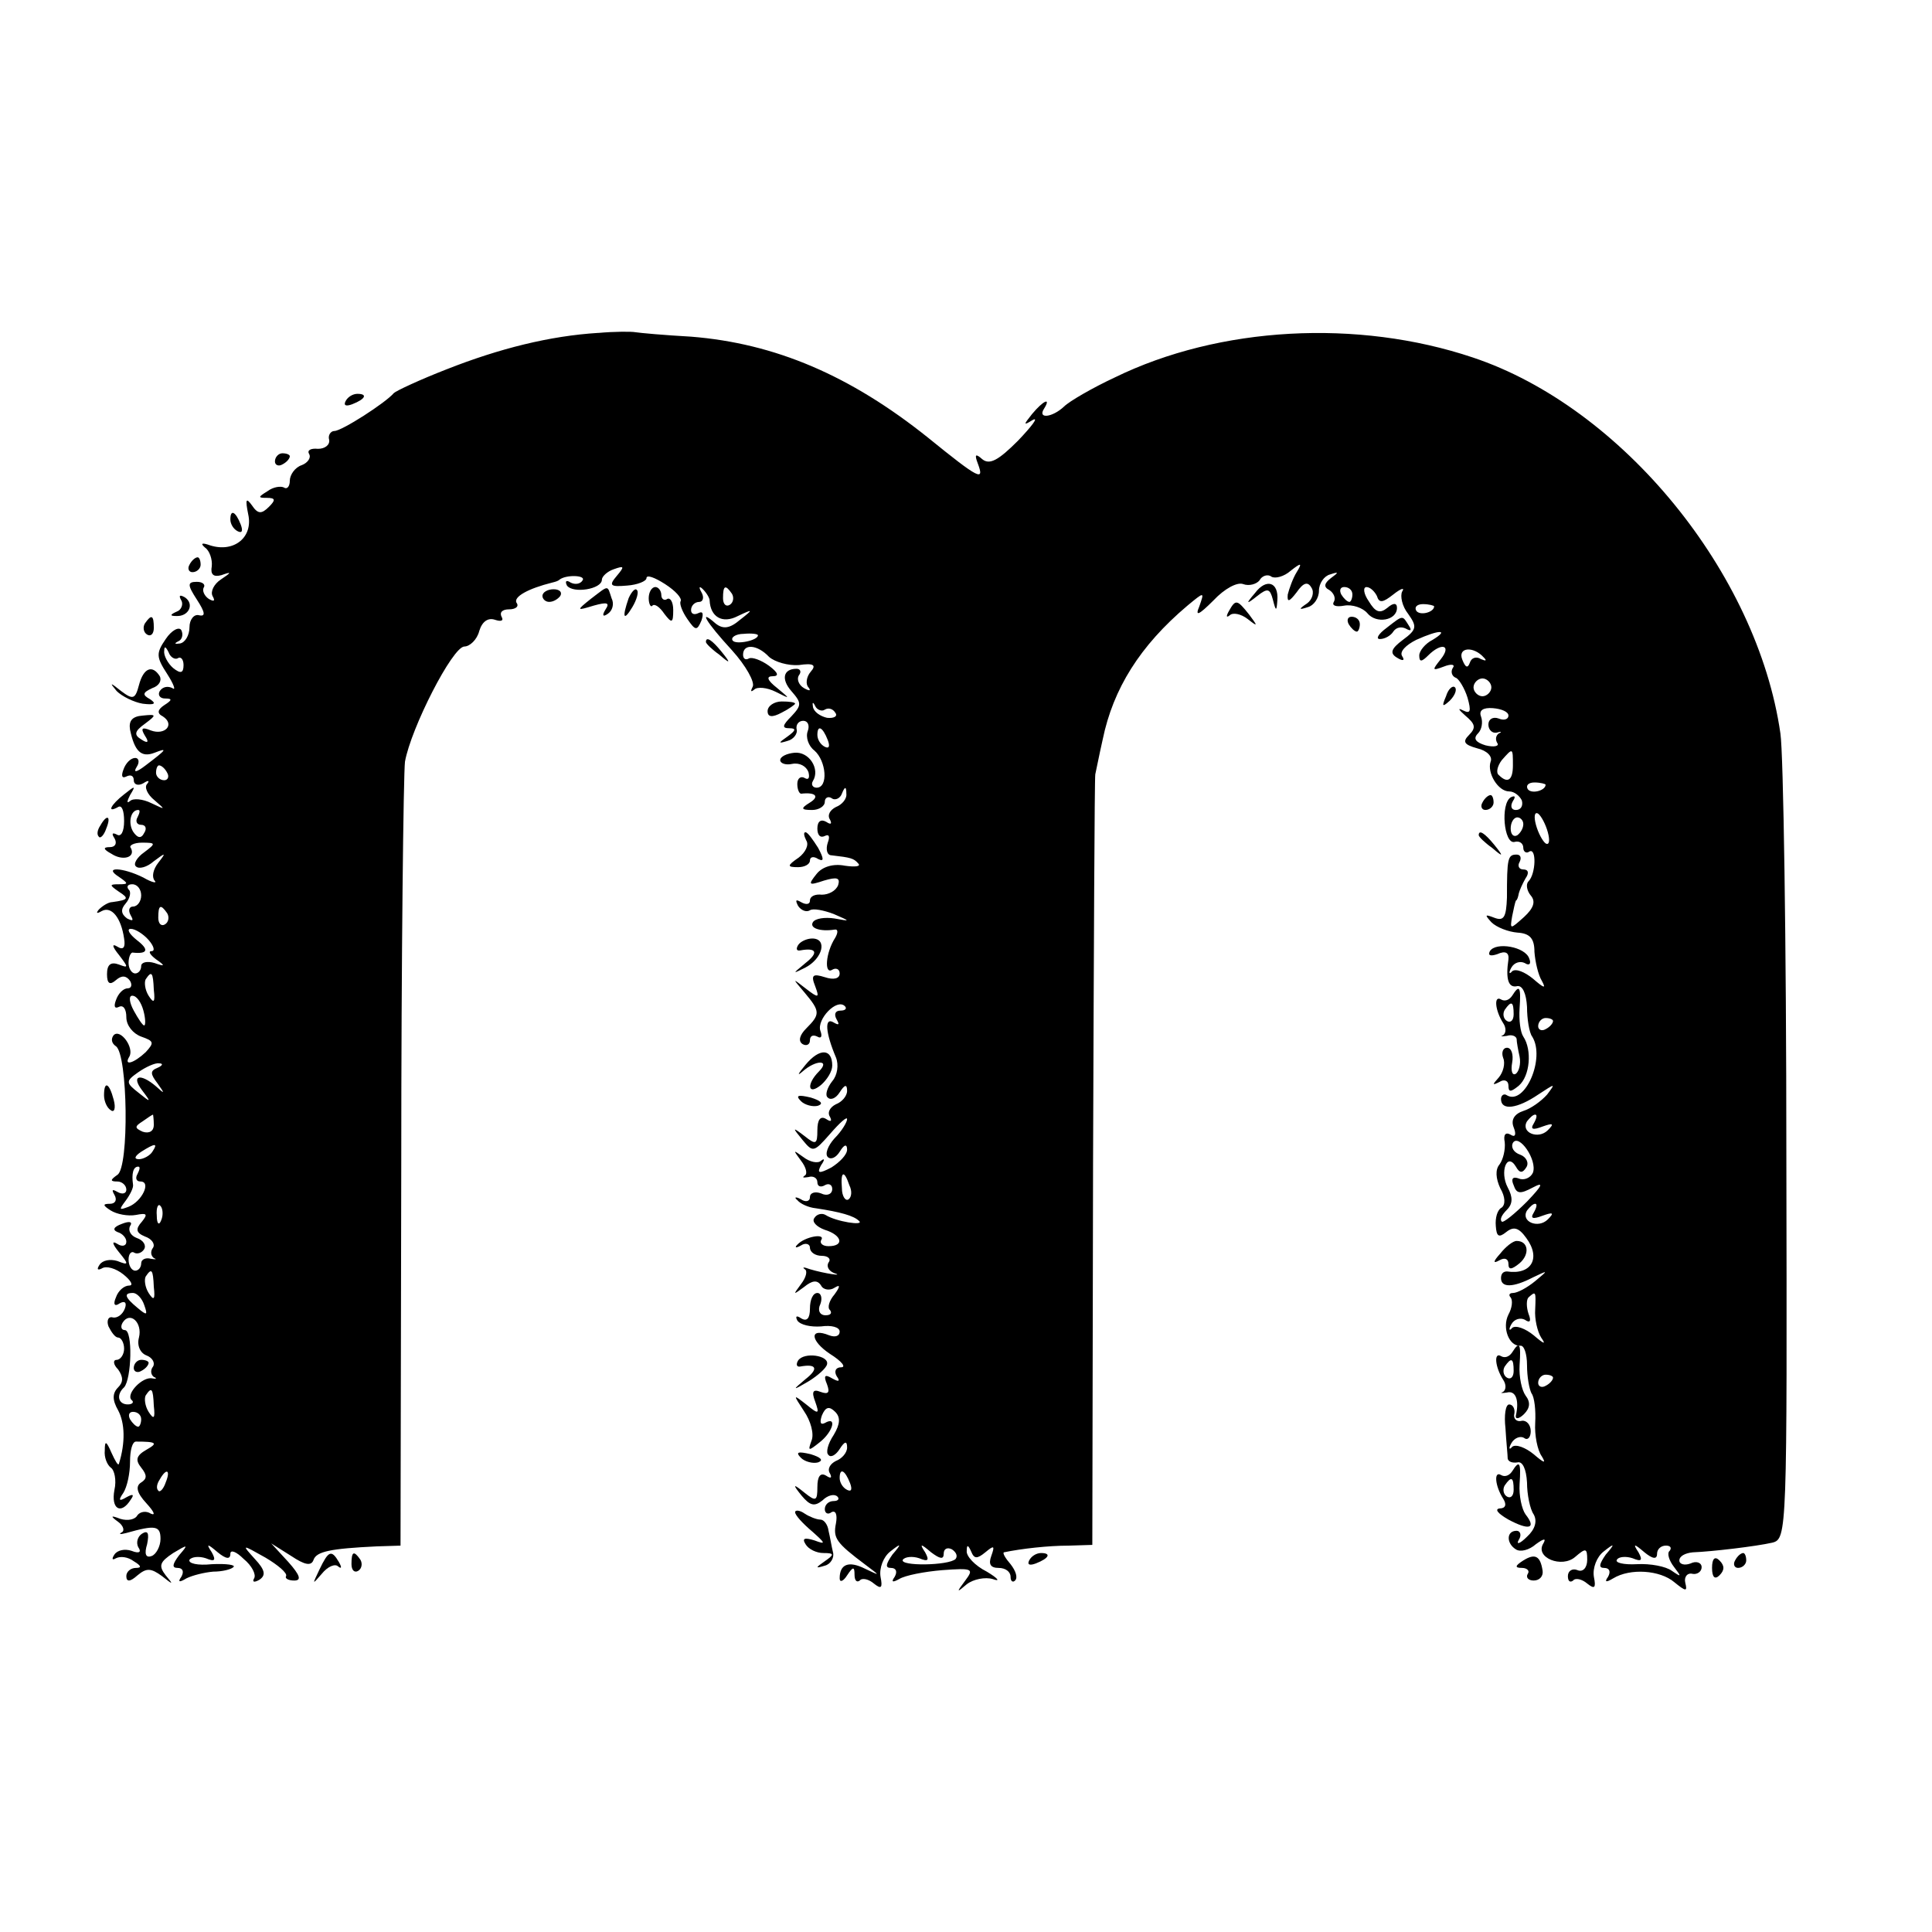 <?xml version="1.0" standalone="no"?>
<!DOCTYPE svg PUBLIC "-//W3C//DTD SVG 20010904//EN"
 "http://www.w3.org/TR/2001/REC-SVG-20010904/DTD/svg10.dtd">
<svg version="1.0" xmlns="http://www.w3.org/2000/svg"
 width="260pt" height="260pt" viewBox="0 0 260 260"
 preserveAspectRatio="xMidYMid meet">
<g transform="translate(0,260) scale(0.1,-0.1)"
fill="#000000" stroke="none">
<path d="M805 2152 c-65 -4 -133 -21 -204 -49 -36 -14 -68 -29 -71 -32 -11
-13 -70 -51 -80 -51 -5 0 -9 -6 -7 -12 1 -7 -6 -12 -15 -12 -10 1 -15 -2 -12
-7 3 -5 -2 -12 -10 -15 -9 -3 -16 -13 -16 -21 0 -8 -4 -12 -8 -9 -4 2 -14 1
-22 -5 -13 -8 -13 -9 -1 -9 12 0 12 -3 3 -12 -10 -10 -15 -10 -23 2 -8 11 -9
8 -5 -12 7 -31 -19 -52 -51 -42 -11 4 -14 3 -7 -3 6 -4 10 -16 9 -25 -2 -11 2
-15 13 -12 14 5 14 4 -1 -6 -9 -6 -14 -16 -11 -22 4 -7 2 -8 -5 -4 -6 4 -9 11
-7 15 3 4 -1 8 -9 8 -13 0 -13 -4 0 -24 11 -17 12 -23 3 -21 -7 2 -13 -6 -13
-16 0 -11 -6 -21 -13 -22 -7 -1 -8 0 -2 3 5 2 7 9 4 15 -3 5 -13 0 -21 -12
-13 -19 -13 -24 2 -47 9 -14 12 -23 7 -19 -6 3 -13 2 -17 -4 -3 -5 0 -10 7
-10 10 0 10 -2 -1 -9 -9 -6 -10 -11 -2 -15 17 -11 3 -26 -16 -19 -12 5 -14 3
-8 -7 6 -9 4 -11 -5 -5 -10 6 -9 11 5 21 16 12 16 13 -3 11 -14 -1 -19 -7 -17
-19 6 -29 15 -38 33 -31 18 7 17 5 -12 -17 -13 -10 -17 -10 -12 -2 4 6 3 12
-2 12 -6 0 -13 -7 -16 -16 -3 -8 -2 -12 4 -9 6 3 10 1 10 -5 0 -6 6 -8 13 -4
6 4 9 4 5 -1 -4 -4 0 -14 10 -22 15 -13 15 -13 -4 -4 -12 6 -25 7 -29 3 -5 -4
-4 0 0 8 8 13 7 13 -8 1 -18 -14 -24 -26 -8 -17 5 3 8 -5 8 -19 0 -14 -4 -22
-10 -18 -6 3 -7 1 -3 -5 4 -7 1 -12 -6 -12 -10 0 -9 -3 2 -9 15 -10 33 -5 26
8 -3 3 4 7 15 7 19 0 19 -1 3 -13 -10 -7 -15 -16 -11 -19 4 -4 15 -1 24 7 16
12 17 12 6 -2 -7 -9 -9 -19 -5 -24 4 -4 -3 -3 -15 4 -28 14 -55 15 -33 1 13
-9 13 -10 0 -10 -13 0 -13 -1 0 -10 14 -9 13 -11 -9 -14 -5 0 -13 -5 -18 -10
-4 -5 -3 -6 4 -2 13 7 26 -9 30 -37 2 -12 -1 -16 -9 -11 -8 5 -7 0 2 -11 13
-17 13 -18 0 -13 -11 4 -16 0 -16 -13 0 -13 4 -15 12 -8 8 7 14 6 19 -1 3 -5
2 -10 -3 -10 -6 0 -13 -7 -16 -16 -3 -8 -2 -12 4 -9 6 3 10 -3 10 -14 0 -11 9
-22 20 -26 17 -6 18 -8 6 -21 -16 -15 -30 -19 -22 -6 7 12 -12 38 -21 29 -4
-5 -3 -11 3 -15 16 -11 18 -163 2 -173 -10 -7 -10 -9 0 -9 6 0 12 -5 12 -11 0
-5 -5 -7 -12 -3 -7 4 -8 3 -4 -4 4 -7 1 -12 -6 -12 -10 0 -10 -2 1 -9 8 -5 23
-8 34 -6 15 3 16 1 8 -9 -9 -10 -8 -15 4 -20 9 -3 14 -10 11 -15 -4 -5 -3 -11
1 -14 5 -2 2 -2 -4 -1 -7 2 -13 -1 -13 -6 0 -6 -4 -10 -8 -10 -5 0 -9 7 -9 15
0 8 4 12 8 9 4 -2 10 0 13 5 3 5 -1 12 -10 15 -8 3 -12 10 -9 16 4 6 -1 7 -11
3 -11 -4 -13 -8 -6 -11 7 -2 12 -8 12 -13 0 -6 -6 -7 -12 -3 -8 5 -7 0 2 -11
14 -17 13 -18 -2 -12 -10 3 -20 1 -24 -5 -4 -6 -3 -8 3 -5 6 4 19 0 29 -8 10
-8 14 -15 8 -15 -7 0 -15 -7 -18 -16 -4 -9 -2 -13 5 -8 7 4 10 1 7 -7 -3 -8
-10 -13 -16 -12 -6 2 -9 -4 -6 -12 4 -8 9 -15 13 -15 4 0 8 -7 8 -15 0 -8 -5
-15 -10 -15 -5 0 -5 -6 2 -13 7 -10 7 -17 0 -24 -8 -8 -8 -17 0 -31 9 -17 10
-43 1 -72 -1 -3 -5 4 -10 15 -7 16 -9 17 -9 3 -1 -9 3 -19 8 -23 5 -3 8 -17 5
-30 -5 -26 9 -34 22 -13 5 7 3 8 -6 3 -10 -6 -11 -4 -4 6 5 8 9 26 9 42 0 15
3 27 8 27 28 0 30 -2 14 -11 -14 -8 -15 -14 -7 -24 8 -10 8 -15 0 -20 -8 -5
-6 -14 7 -28 10 -11 13 -17 6 -14 -6 4 -14 3 -18 -2 -3 -6 -13 -8 -23 -5 -13
5 -14 4 -3 -4 7 -5 9 -12 5 -14 -5 -3 -2 -3 6 -1 39 11 46 10 46 -8 0 -10 -6
-21 -12 -23 -8 -3 -10 3 -6 16 3 15 1 19 -7 14 -6 -4 -8 -12 -5 -18 5 -7 1 -9
-9 -5 -9 3 -19 1 -23 -5 -4 -6 -3 -8 2 -5 6 3 16 2 24 -4 10 -6 11 -9 3 -9 -7
0 -13 -5 -13 -11 0 -8 5 -8 15 1 12 10 18 10 33 -1 15 -12 16 -12 5 1 -10 13
-8 18 10 30 20 12 21 12 8 -3 -9 -12 -10 -17 -2 -17 7 0 9 -5 5 -12 -5 -7 -3
-8 7 -2 8 4 24 8 36 9 12 0 24 3 27 6 4 3 -9 5 -29 4 -19 -2 -32 1 -30 6 3 4
13 5 22 2 12 -5 14 -3 8 8 -8 12 -6 12 8 0 11 -9 17 -10 17 -2 0 6 8 3 18 -7
11 -9 17 -21 14 -26 -3 -5 0 -6 7 -2 9 6 8 13 -6 28 -18 20 -18 20 14 2 17
-10 30 -21 28 -25 -2 -3 3 -6 11 -6 10 0 8 7 -8 25 l-23 25 27 -17 c18 -12 27
-14 30 -5 4 11 22 15 85 18 l32 1 1 513 c0 281 3 526 5 542 8 45 64 155 80
155 7 0 17 9 20 21 4 13 12 18 21 15 9 -3 12 -1 9 4 -3 6 1 10 10 10 9 0 14 4
10 9 -4 8 16 19 48 27 4 1 8 2 10 4 9 7 36 6 31 -1 -3 -5 -10 -6 -16 -3 -6 4
-8 2 -5 -4 8 -11 47 -5 47 8 0 4 7 11 16 14 14 5 15 4 4 -9 -11 -13 -9 -15 14
-13 14 1 26 6 26 10 0 5 11 1 25 -8 14 -9 23 -19 21 -23 -2 -3 2 -14 9 -24 11
-16 13 -16 19 -2 3 9 2 13 -4 10 -6 -3 -10 -1 -10 4 0 6 5 11 11 11 5 0 7 6 3
13 -4 7 -3 9 2 4 5 -5 9 -12 9 -15 1 -22 17 -32 38 -21 21 10 21 9 3 -5 -14
-12 -23 -13 -33 -5 -24 21 -13 2 22 -36 19 -21 31 -43 28 -49 -3 -6 -3 -8 2
-4 4 4 17 3 29 -3 20 -10 20 -10 2 5 -14 11 -15 16 -6 16 9 0 7 5 -5 14 -11 8
-23 12 -27 10 -5 -3 -8 0 -8 5 0 15 19 14 35 -3 8 -7 26 -12 40 -11 20 3 24 0
16 -9 -6 -7 -7 -17 -3 -21 4 -5 1 -5 -6 -1 -7 4 -10 12 -7 17 4 5 2 9 -3 9
-18 0 -21 -14 -7 -30 14 -16 14 -19 0 -34 -12 -12 -13 -16 -3 -16 10 0 9 -3
-2 -11 -13 -9 -13 -10 0 -6 8 2 14 10 12 16 -1 6 3 11 9 11 6 0 9 -6 6 -14 -3
-8 1 -20 9 -26 16 -14 19 -50 3 -50 -5 0 -8 4 -5 9 10 16 -5 40 -25 38 -10 -1
-19 -5 -19 -10 0 -4 7 -7 16 -5 10 2 19 -3 22 -11 2 -8 0 -11 -5 -8 -5 3 -10
0 -10 -8 0 -8 3 -14 6 -13 19 2 24 -4 11 -12 -13 -8 -12 -10 3 -10 9 0 17 5
17 11 0 5 4 8 9 5 5 -4 12 0 14 6 4 10 6 10 6 0 1 -7 -6 -15 -14 -18 -8 -4
-12 -11 -8 -17 3 -6 1 -7 -5 -3 -7 4 -12 1 -12 -9 0 -9 4 -13 10 -10 6 3 7 -1
4 -9 -3 -9 -1 -17 5 -17 26 -3 30 -4 36 -11 4 -4 -4 -5 -18 -3 -15 3 -30 -1
-38 -11 -12 -15 -11 -16 10 -9 17 5 22 4 19 -6 -3 -8 -13 -13 -22 -13 -9 1
-16 -2 -16 -8 0 -5 -5 -6 -12 -2 -7 4 -8 3 -4 -5 4 -6 11 -9 16 -6 4 3 19 0
32 -5 23 -10 23 -10 1 -6 -13 2 -26 0 -29 -5 -5 -8 10 -13 29 -10 5 1 5 -4 1
-11 -13 -20 -15 -50 -4 -43 5 3 10 1 10 -5 0 -7 -8 -9 -20 -5 -16 5 -19 3 -13
-12 6 -16 5 -17 -13 -3 -18 14 -18 14 -1 -6 21 -25 21 -29 2 -48 -9 -9 -11
-17 -5 -21 5 -3 10 -1 10 5 0 6 4 8 10 5 5 -3 7 0 4 8 -5 15 22 44 33 33 3 -3
1 -6 -6 -6 -7 0 -9 -5 -5 -12 4 -7 3 -8 -4 -4 -13 8 -11 -14 3 -47 4 -10 2
-24 -5 -32 -7 -9 -10 -19 -6 -22 4 -4 11 -1 16 7 7 11 10 11 10 2 0 -7 -7 -15
-15 -18 -8 -4 -12 -11 -8 -17 3 -6 1 -7 -5 -3 -8 5 -12 -1 -12 -15 0 -19 -2
-20 -17 -8 -17 13 -17 12 -3 -5 14 -17 15 -17 37 8 13 15 23 24 23 20 0 -4 -7
-16 -17 -26 -9 -10 -13 -21 -9 -25 4 -4 11 -1 16 7 6 10 10 11 10 3 0 -7 -10
-17 -21 -24 -17 -9 -20 -8 -14 3 5 7 5 10 0 6 -4 -4 -15 -2 -24 5 -14 10 -14
10 -3 -5 7 -9 9 -18 5 -20 -4 -3 -2 -3 5 -2 6 2 12 -1 12 -7 0 -6 5 -7 10 -4
5 3 10 1 10 -5 0 -7 -7 -10 -15 -6 -8 3 -15 1 -15 -5 0 -6 -6 -7 -12 -3 -7 4
-10 3 -5 -1 4 -5 15 -10 25 -11 33 -5 51 -10 58 -17 8 -7 -31 -1 -45 8 -5 3
-12 1 -15 -4 -4 -5 3 -12 14 -16 23 -7 27 -22 5 -22 -8 0 -12 4 -10 8 7 10
-22 5 -32 -6 -4 -4 -2 -5 5 -1 6 4 12 2 12 -3 0 -6 7 -11 16 -11 8 0 13 -4 9
-9 -3 -5 0 -11 7 -14 16 -5 -12 -1 -32 5 -8 3 -11 3 -7 0 4 -2 2 -11 -5 -20
-11 -15 -11 -15 4 -4 11 9 18 10 23 2 3 -6 12 -7 18 -3 8 5 8 2 0 -9 -7 -8
-10 -18 -6 -21 3 -4 1 -7 -6 -7 -8 0 -11 7 -7 15 3 8 1 15 -4 15 -6 0 -10 -9
-10 -21 0 -13 -4 -18 -12 -13 -6 4 -8 3 -5 -3 4 -6 18 -9 32 -8 14 2 25 -1 25
-7 0 -6 -6 -8 -14 -5 -27 11 -26 -7 1 -25 16 -10 22 -18 15 -18 -7 0 -10 -5
-6 -12 5 -7 3 -8 -6 -3 -10 6 -12 4 -7 -8 4 -11 2 -14 -9 -10 -10 4 -12 0 -7
-13 6 -17 5 -18 -12 -4 -18 14 -18 14 -3 -9 9 -13 14 -31 10 -40 -5 -14 -4
-14 11 -2 18 14 24 36 7 26 -6 -3 -7 1 -4 10 5 12 10 13 18 5 7 -7 7 -16 -2
-31 -8 -12 -11 -24 -7 -27 3 -4 10 0 15 8 7 11 10 11 10 2 0 -7 -7 -15 -15
-18 -8 -4 -12 -11 -8 -17 3 -6 1 -7 -5 -3 -8 5 -12 -1 -12 -15 0 -19 -2 -20
-17 -8 -16 13 -17 12 -4 -4 11 -13 17 -15 28 -6 7 7 16 9 20 5 3 -3 1 -6 -5
-6 -7 0 -12 -5 -12 -11 0 -5 4 -8 9 -4 6 3 8 -4 6 -15 -4 -20 0 -26 40 -56 20
-15 20 -15 -1 -5 -22 11 -34 6 -34 -13 0 -6 5 -4 10 4 8 12 10 12 10 1 0 -8 3
-11 7 -8 3 4 12 2 19 -4 10 -8 12 -6 9 9 -2 12 4 27 13 34 15 12 16 11 3 -4
-9 -13 -10 -18 -2 -18 7 0 9 -5 5 -12 -5 -7 -3 -8 6 -3 8 5 34 10 58 12 41 3
43 2 31 -14 -12 -16 -12 -17 2 -5 9 7 25 10 35 7 11 -4 7 1 -8 10 -16 8 -28
21 -27 28 0 9 2 8 6 -1 4 -10 8 -10 19 -1 12 10 13 9 8 -5 -4 -11 -1 -16 10
-16 9 0 16 -5 16 -12 0 -6 3 -8 6 -5 4 4 1 13 -6 22 -7 8 -11 15 -9 16 24 5
60 9 87 9 l32 1 1 514 c1 283 2 518 3 523 1 4 5 25 10 47 14 68 50 126 114
180 23 19 23 19 16 -1 -6 -14 -1 -12 19 8 15 16 32 25 40 22 8 -3 18 0 22 5 3
6 11 9 16 5 5 -3 17 0 26 8 14 11 16 11 8 -2 -5 -8 -10 -22 -12 -30 -1 -11 2
-10 12 3 9 13 15 15 20 6 4 -6 1 -16 -6 -21 -12 -8 -11 -9 1 -5 8 2 15 12 15
22 0 10 7 20 15 22 12 4 12 3 1 -5 -9 -7 -10 -12 -2 -16 6 -4 9 -11 6 -16 -3
-5 3 -7 14 -5 11 2 25 -3 31 -10 12 -15 40 -10 40 7 0 7 -5 7 -13 0 -10 -8
-16 -6 -25 9 -7 10 -8 19 -3 19 5 0 11 -6 14 -12 3 -10 8 -9 22 2 10 8 16 10
12 4 -3 -6 0 -20 8 -30 12 -17 12 -21 -7 -35 -16 -12 -18 -18 -8 -24 8 -5 11
-4 7 2 -4 6 5 15 19 22 31 14 45 14 22 0 -10 -5 -18 -15 -18 -21 0 -9 3 -9 12
0 18 18 32 14 17 -5 -12 -15 -12 -16 4 -10 10 4 16 3 12 -2 -3 -5 -1 -11 4
-13 4 -1 12 -14 16 -27 5 -18 4 -22 -6 -17 -8 4 -6 1 3 -7 13 -11 15 -16 5
-26 -9 -9 -7 -13 11 -18 13 -3 21 -11 18 -18 -5 -15 10 -40 25 -40 7 0 14 -6
17 -12 2 -7 -1 -13 -8 -13 -6 0 -8 5 -4 12 4 6 3 8 -3 5 -14 -9 -9 -63 5 -60
7 2 12 -2 12 -8 0 -5 4 -8 8 -5 10 6 9 -30 -1 -40 -4 -4 -2 -13 3 -19 7 -8 4
-17 -9 -29 -19 -17 -19 -17 -16 1 2 10 4 19 5 21 2 1 3 5 4 10 1 4 5 13 9 20
5 7 4 12 -3 12 -6 0 -8 5 -5 10 3 6 1 10 -4 10 -12 0 -13 -5 -13 -58 -1 -26
-4 -32 -17 -27 -13 5 -13 4 -4 -6 7 -7 23 -13 35 -14 17 -1 23 -8 23 -26 1
-13 5 -31 10 -39 6 -11 3 -10 -12 3 -11 9 -23 14 -28 10 -4 -5 -5 -2 -1 5 4 7
12 9 18 6 6 -4 9 -1 6 6 -5 16 -45 23 -53 10 -3 -6 1 -7 10 -4 11 5 16 2 15
-7 -4 -27 0 -39 12 -36 7 1 12 -10 13 -28 0 -16 3 -35 7 -40 18 -29 -10 -93
-34 -79 -4 3 -8 0 -8 -5 0 -16 22 -13 50 6 23 15 24 16 12 0 -8 -9 -22 -19
-32 -22 -12 -4 -17 -12 -13 -22 4 -10 2 -14 -4 -10 -7 4 -10 0 -8 -10 1 -10
-2 -23 -7 -30 -6 -7 -5 -19 1 -32 7 -12 7 -22 2 -26 -6 -3 -9 -14 -8 -25 1
-14 4 -16 14 -8 10 8 17 6 27 -8 20 -27 7 -50 -26 -45 -5 0 -8 -3 -8 -9 0 -13
16 -13 43 1 21 10 21 10 3 -5 -11 -9 -24 -16 -30 -16 -5 0 -6 -3 -3 -6 3 -4 2
-14 -3 -23 -9 -18 1 -43 16 -42 5 1 9 -11 9 -26 0 -16 3 -32 6 -38 4 -5 6 -23
5 -40 -1 -16 3 -37 9 -45 6 -10 3 -9 -11 3 -11 9 -24 14 -29 10 -4 -5 -5 -2
-1 5 4 7 12 10 17 7 5 -4 9 1 9 9 0 9 -6 15 -12 14 -7 -2 -12 3 -10 10 1 6 -2
12 -7 12 -5 0 -7 -15 -5 -32 1 -18 3 -36 3 -41 1 -4 6 -6 13 -5 7 2 12 -9 13
-27 0 -16 4 -36 9 -43 5 -9 2 -20 -9 -30 -10 -10 -15 -11 -11 -4 4 6 2 12 -3
12 -14 0 -14 -17 -1 -25 6 -4 18 -1 27 7 11 8 14 8 10 1 -12 -19 25 -34 43
-18 14 12 16 12 16 -4 0 -11 -6 -17 -13 -14 -7 3 -13 -1 -13 -8 0 -7 3 -9 7
-6 3 4 12 2 19 -4 10 -8 12 -6 9 9 -2 12 4 27 13 34 15 12 16 11 3 -4 -9 -13
-10 -18 -2 -18 7 0 9 -5 5 -12 -5 -7 -3 -8 7 -2 23 14 63 11 82 -5 16 -13 18
-13 15 -1 -2 8 3 14 10 12 6 -1 12 3 12 9 0 6 -7 9 -15 5 -8 -3 -15 -1 -15 4
0 6 8 10 18 11 26 1 85 8 107 13 20 5 20 13 19 523 0 285 -4 540 -8 566 -31
216 -213 439 -414 506 -155 52 -341 42 -482 -27 -30 -14 -61 -32 -68 -39 -16
-15 -36 -17 -27 -3 10 16 -1 11 -16 -7 -12 -15 -12 -16 1 -8 8 4 -1 -8 -20
-28 -26 -26 -38 -33 -48 -25 -9 8 -11 7 -6 -6 9 -24 2 -21 -67 35 -105 84
-206 127 -319 136 -36 2 -69 5 -75 6 -5 1 -28 1 -50 -1z m180 -351 c3 -5 2
-12 -3 -15 -5 -3 -9 1 -9 9 0 17 3 19 12 6z m835 -1 c0 -5 -2 -10 -4 -10 -3 0
-8 5 -11 10 -3 6 -1 10 4 10 6 0 11 -4 11 -10z m110 -16 c0 -8 -19 -13 -24 -6
-3 5 1 9 9 9 8 0 15 -2 15 -3z m-910 -39 c0 -7 -30 -13 -34 -7 -3 4 4 9 15 9
10 1 19 0 19 -2z m-781 -31 c4 3 8 -1 8 -9 0 -11 -4 -12 -14 -4 -7 6 -13 17
-12 23 0 7 2 6 6 -2 2 -6 8 -10 12 -8z m1758 1 c4 -4 3 -5 -4 -2 -6 4 -13 2
-15 -5 -3 -8 -6 -6 -10 4 -7 17 15 19 29 3z m10 -40 c0 -6 -6 -12 -12 -12 -6
0 -12 6 -12 12 0 6 6 12 12 12 6 0 12 -6 12 -12z m-897 -30 c5 3 11 1 14 -4 4
-5 -2 -8 -11 -7 -9 2 -18 8 -19 15 -1 6 0 7 3 1 2 -5 9 -8 13 -5z m920 -8 c0
-5 -6 -7 -13 -4 -8 3 -14 -1 -14 -8 0 -7 5 -12 11 -11 6 2 8 1 3 -1 -4 -3 -5
-8 -2 -13 3 -4 -4 -6 -16 -3 -13 4 -17 9 -10 16 5 5 7 15 4 23 -3 8 3 12 16
11 12 -1 21 -5 21 -10z m-916 -33 c3 -8 2 -12 -4 -9 -6 3 -10 10 -10 16 0 14
7 11 14 -7z m922 -34 c0 -20 -7 -25 -19 -13 -4 3 -2 12 4 20 15 17 15 17 15
-7z m-1811 -10 c3 -5 1 -10 -4 -10 -6 0 -11 5 -11 10 0 6 2 10 4 10 3 0 8 -4
11 -10z m1855 -16 c0 -8 -19 -13 -24 -6 -3 5 1 9 9 9 8 0 15 -2 15 -3z m-1895
-44 c-3 -5 -1 -10 5 -10 6 0 8 -5 4 -11 -4 -8 -9 -7 -15 2 -7 12 -3 29 7 29 3
0 2 -4 -1 -10z m1898 -20 c3 -11 2 -18 -3 -15 -4 3 -10 14 -13 25 -3 11 -2 18
3 15 4 -3 10 -14 13 -25z m-33 11 c0 -6 -4 -12 -8 -15 -5 -3 -9 1 -9 9 0 8 4
15 9 15 4 0 8 -4 8 -9z m-1860 -96 c0 -8 -5 -15 -11 -15 -5 0 -7 -5 -3 -12 4
-7 3 -8 -5 -4 -8 6 -9 12 -2 20 6 7 8 16 4 19 -3 4 -1 7 5 7 7 0 12 -7 12 -15z
m35 -24 c3 -5 2 -12 -3 -15 -5 -3 -9 1 -9 9 0 17 3 19 12 6z m-25 -36 c7 -8 9
-15 4 -15 -5 0 -2 -5 6 -11 13 -9 12 -10 -2 -5 -10 3 -18 1 -18 -4 0 -6 -4
-10 -8 -10 -5 0 -9 7 -9 14 0 8 3 15 6 14 20 -2 22 4 5 17 -10 8 -14 15 -8 15
6 0 17 -7 24 -15z m7 -67 c2 -17 0 -19 -7 -8 -5 8 -6 18 -4 22 8 12 10 10 11
-14z m-14 -28 c3 -11 3 -20 1 -20 -2 0 -8 9 -14 20 -6 11 -7 20 -2 20 6 0 12
-9 15 -20z m1897 -14 c0 -3 -4 -8 -10 -11 -5 -3 -10 -1 -10 4 0 6 5 11 10 11
6 0 10 -2 10 -4z m-1878 -63 c-10 -4 -10 -8 0 -21 10 -14 10 -15 -2 -4 -21 18
-34 15 -19 -5 13 -17 12 -17 -4 -4 -18 14 -18 16 -1 28 10 7 23 13 28 12 6 0
5 -3 -2 -6z m-5 -77 c0 -8 -6 -12 -15 -9 -11 5 -11 7 0 14 7 5 13 9 14 9 0 0
1 -6 1 -14z m1857 2 c-5 -8 -1 -9 12 -4 14 5 16 4 7 -5 -13 -13 -37 -3 -28 12
4 5 8 9 11 9 3 0 2 -5 -2 -12z m-1 -66 c-3 -7 -12 -11 -19 -8 -8 3 -11 0 -7
-9 4 -12 9 -12 26 -3 15 8 13 3 -8 -19 -17 -17 -32 -29 -34 -27 -3 3 0 9 7 16
8 8 8 17 1 30 -11 21 -1 48 11 28 5 -9 9 -9 14 -1 4 6 0 14 -8 17 -9 3 -13 10
-10 16 8 13 33 -23 27 -40z m-1858 28 c-3 -5 -12 -10 -18 -10 -7 0 -6 4 3 10
19 12 23 12 15 0z m-20 -30 c-3 -5 -2 -10 4 -10 15 0 2 -27 -16 -34 -13 -5
-13 -4 -4 8 6 8 11 18 10 22 -2 14 0 24 7 24 3 0 2 -4 -1 -10z m958 -15 c4 -8
3 -16 -1 -19 -4 -3 -9 4 -9 15 -2 23 3 25 10 4z m-926 -47 c-3 -8 -6 -5 -6 6
-1 11 2 17 5 13 3 -3 4 -12 1 -19z m1847 10 c-5 -8 -1 -9 12 -4 14 5 16 4 7
-5 -13 -13 -37 -3 -28 12 4 5 8 9 11 9 3 0 2 -5 -2 -12z m-1857 -100 c2 -17 0
-19 -7 -8 -5 8 -6 18 -4 22 8 12 10 10 11 -14z m-13 -24 c5 -14 4 -15 -9 -4
-17 14 -19 20 -6 20 5 0 12 -7 15 -16z m1872 -6 c-1 -13 3 -30 8 -38 7 -10 4
-9 -10 3 -11 9 -24 14 -29 10 -4 -5 -5 -2 -1 5 4 7 12 9 18 6 7 -5 9 -2 5 8
-3 9 -3 19 0 22 10 9 10 8 9 -16z m-1879 -38 c-3 -11 2 -21 10 -24 8 -3 12
-10 9 -15 -4 -5 -3 -11 1 -14 5 -2 3 -3 -2 -2 -13 3 -36 -21 -28 -29 4 -3 1
-6 -5 -6 -13 0 -16 13 -5 23 10 11 12 77 1 77 -5 0 -6 5 -3 10 10 16 27 0 22
-20z m1903 -54 c0 -3 -4 -8 -10 -11 -5 -3 -10 -1 -10 4 0 6 5 11 10 11 6 0 10
-2 10 -4z m-1883 -38 c2 -17 0 -19 -7 -8 -5 8 -6 18 -4 22 8 12 10 10 11 -14z
m-17 -18 c0 -5 -2 -10 -4 -10 -3 0 -8 5 -11 10 -3 6 -1 10 4 10 6 0 11 -4 11
-10z m33 -85 c-3 -9 -8 -14 -10 -11 -3 3 -2 9 2 15 9 16 15 13 8 -4z m921 -1
c3 -8 2 -12 -4 -9 -6 3 -10 10 -10 16 0 14 7 11 14 -7z m126 -95 c0 7 5 9 11
6 6 -4 8 -9 5 -13 -9 -9 -76 -10 -71 -1 3 4 13 5 22 2 12 -5 14 -3 8 8 -8 12
-6 12 8 0 12 -9 17 -10 17 -2z m960 0 c0 6 5 11 12 11 6 0 8 -3 5 -7 -4 -3 -1
-13 6 -22 10 -13 10 -14 -3 -5 -8 6 -29 10 -47 9 -18 -1 -30 2 -27 6 2 4 12 5
21 2 12 -5 14 -3 8 8 -8 12 -6 12 8 0 11 -9 17 -10 17 -2z"/>
<path d="M180 759 c0 -5 5 -7 10 -4 6 3 10 8 10 11 0 2 -4 4 -10 4 -5 0 -10
-5 -10 -11z"/>
<path d="M465 2060 c-3 -6 1 -7 9 -4 18 7 21 14 7 14 -6 0 -13 -4 -16 -10z"/>
<path d="M370 1979 c0 -5 5 -7 10 -4 6 3 10 8 10 11 0 2 -4 4 -10 4 -5 0 -10
-5 -10 -11z"/>
<path d="M310 1901 c0 -6 4 -13 10 -16 6 -3 7 1 4 9 -7 18 -14 21 -14 7z"/>
<path d="M255 1840 c-3 -5 -1 -10 4 -10 6 0 11 5 11 10 0 6 -2 10 -4 10 -3 0
-8 -4 -11 -10z"/>
<path d="M1689 1802 c-13 -15 -12 -16 3 -4 14 11 17 10 21 -5 4 -16 5 -16 6
-1 2 25 -15 30 -30 10z"/>
<path d="M730 1798 c0 -4 4 -8 9 -8 6 0 12 4 15 8 3 5 -1 9 -9 9 -8 0 -15 -4
-15 -9z"/>
<path d="M795 1794 c-20 -16 -19 -16 4 -9 18 5 22 4 16 -5 -5 -8 -4 -11 3 -6
6 4 9 13 5 21 -6 18 -3 18 -28 -1z"/>
<path d="M846 1795 c-9 -26 -7 -32 5 -12 6 10 9 21 6 23 -2 3 -7 -2 -11 -11z"/>
<path d="M873 1795 c0 -8 3 -13 5 -10 3 3 10 -2 16 -11 10 -13 12 -13 12 5 0
11 -4 17 -8 15 -4 -3 -8 0 -8 5 0 6 -4 11 -8 11 -5 0 -9 -7 -9 -15z"/>
<path d="M244 1792 c3 -5 0 -13 -6 -15 -9 -4 -10 -6 -1 -6 17 -1 25 16 12 25
-7 4 -9 3 -5 -4z"/>
<path d="M1654 1778 c-4 -7 -4 -10 1 -6 4 4 15 2 24 -5 14 -11 14 -10 2 6 -16
20 -18 21 -27 5z"/>
<path d="M195 1761 c-3 -5 -2 -12 3 -15 5 -3 9 1 9 9 0 17 -3 19 -12 6z"/>
<path d="M1815 1760 c3 -5 8 -10 11 -10 2 0 4 5 4 10 0 6 -5 10 -11 10 -5 0
-7 -4 -4 -10z"/>
<path d="M1866 1755 c-11 -8 -15 -15 -9 -15 7 0 15 5 18 10 4 6 11 7 17 4 7
-4 8 -2 4 4 -9 14 -7 15 -30 -3z"/>
<path d="M950 1736 c0 -2 8 -10 18 -17 15 -13 16 -12 3 4 -13 16 -21 21 -21
13z"/>
<path d="M187 1678 c-5 -19 -8 -20 -24 -8 -15 12 -16 12 -6 0 7 -7 23 -15 35
-17 16 -2 19 0 10 6 -11 6 -10 9 3 15 9 3 13 10 10 16 -10 16 -22 11 -28 -12z"/>
<path d="M1946 1663 c-6 -14 -5 -15 5 -6 7 7 10 15 7 18 -3 3 -9 -2 -12 -12z"/>
<path d="M1033 1643 c0 -8 6 -9 19 -2 10 5 18 11 18 12 0 2 -8 3 -18 3 -10 0
-19 -6 -19 -13z"/>
<path d="M1995 1520 c-3 -5 -1 -10 4 -10 6 0 11 5 11 10 0 6 -2 10 -4 10 -3 0
-8 -4 -11 -10z"/>
<path d="M135 1489 c-4 -6 -5 -12 -2 -15 2 -3 7 2 10 11 7 17 1 20 -8 4z"/>
<path d="M1085 1469 c4 -6 -1 -16 -10 -23 -16 -11 -16 -13 -1 -13 9 0 16 4 16
9 0 5 5 6 11 2 8 -4 8 0 0 15 -7 11 -14 21 -17 21 -3 0 -2 -5 1 -11z"/>
<path d="M1990 1476 c0 -2 8 -10 18 -17 15 -13 16 -12 3 4 -13 16 -21 21 -21
13z"/>
<path d="M1074 1328 c-3 -5 -2 -8 3 -7 22 4 25 -3 7 -17 -18 -15 -18 -15 0 -6
23 12 30 39 9 39 -7 0 -16 -4 -19 -9z"/>
<path d="M2035 1260 c-4 -6 -10 -8 -15 -5 -10 6 -8 -15 3 -32 4 -6 4 -13 0
-16 -5 -2 -2 -2 5 -1 6 2 12 0 13 -4 0 -4 2 -15 4 -24 2 -10 -1 -20 -5 -23 -5
-3 -7 4 -5 15 2 11 -1 20 -7 20 -5 0 -8 -6 -5 -14 3 -7 0 -19 -6 -26 -9 -10
-9 -11 1 -6 6 4 12 2 12 -5 0 -9 3 -9 14 0 15 13 18 48 6 66 -4 6 -6 22 -5 38
2 29 0 33 -10 17z m2 -25 c0 -8 -4 -12 -9 -9 -5 3 -6 10 -3 15 9 13 12 11 12
-6z"/>
<path d="M1084 1167 c-10 -12 -12 -16 -4 -9 18 16 38 16 22 0 -17 -17 -15 -33
3 -18 8 7 15 18 15 26 0 23 -17 24 -36 1z"/>
<path d="M140 1126 c0 -8 4 -17 9 -20 5 -4 7 3 4 14 -6 23 -13 26 -13 6z"/>
<path d="M1078 1118 c5 -5 16 -8 23 -6 8 3 3 7 -10 11 -17 4 -21 3 -13 -5z"/>
<path d="M2019 913 c-10 -11 -10 -14 -1 -9 7 4 12 2 12 -5 0 -8 4 -8 15 1 14
12 12 30 -4 30 -5 0 -15 -8 -22 -17z"/>
<path d="M2035 780 c-4 -6 -10 -8 -15 -5 -10 6 -8 -15 3 -32 4 -6 4 -13 0 -16
-5 -2 -2 -2 5 -1 11 3 17 -9 12 -31 -1 -5 4 -5 11 2 8 8 9 16 2 25 -5 7 -9 25
-8 41 2 29 0 33 -10 17z m2 -25 c0 -8 -4 -12 -9 -9 -5 3 -6 10 -3 15 9 13 12
11 12 -6z"/>
<path d="M1074 769 c-3 -5 -2 -9 3 -8 22 4 25 -3 7 -17 -18 -15 -18 -16 4 -3
13 8 24 18 25 23 3 12 -31 17 -39 5z"/>
<path d="M1078 638 c5 -5 16 -8 23 -6 8 3 3 7 -10 11 -17 4 -21 3 -13 -5z"/>
<path d="M2035 620 c-4 -6 -10 -8 -15 -5 -10 6 -8 -15 3 -32 5 -8 3 -13 -5
-13 -7 -1 -2 -7 12 -15 28 -15 38 -12 23 7 -5 7 -9 25 -8 41 2 29 0 33 -10 17z
m2 -25 c0 -8 -4 -12 -9 -9 -5 3 -6 10 -3 15 9 13 12 11 12 -6z"/>
<path d="M1070 565 c0 -4 10 -15 23 -26 18 -16 19 -18 3 -12 -13 4 -17 3 -12
-5 4 -7 15 -12 24 -12 15 0 15 -2 2 -11 -13 -9 -13 -10 0 -6 8 2 13 11 11 18
-2 8 -4 21 -6 29 -1 8 -6 15 -11 15 -5 0 -15 4 -21 8 -7 5 -13 5 -13 2z"/>
<path d="M430 488 c-10 -21 -10 -21 3 -6 8 10 18 14 22 10 5 -4 5 -1 1 6 -10
17 -14 15 -26 -10z"/>
<path d="M473 495 c0 -8 4 -12 9 -9 5 3 6 10 3 15 -9 13 -12 11 -12 -6z"/>
<path d="M1385 500 c-3 -6 1 -7 9 -4 18 7 21 14 7 14 -6 0 -13 -4 -16 -10z"/>
<path d="M2050 500 c-11 -7 -12 -10 -2 -10 7 0 11 -4 8 -8 -3 -5 1 -9 8 -9 8
0 13 6 12 13 -3 20 -10 24 -26 14z"/>
<path d="M2304 490 c0 -13 4 -16 10 -10 7 7 7 13 0 20 -6 6 -10 3 -10 -10z"/>
<path d="M2335 500 c-3 -5 -1 -10 4 -10 6 0 11 5 11 10 0 6 -2 10 -4 10 -3 0
-8 -4 -11 -10z"/>
</g>
</svg>
